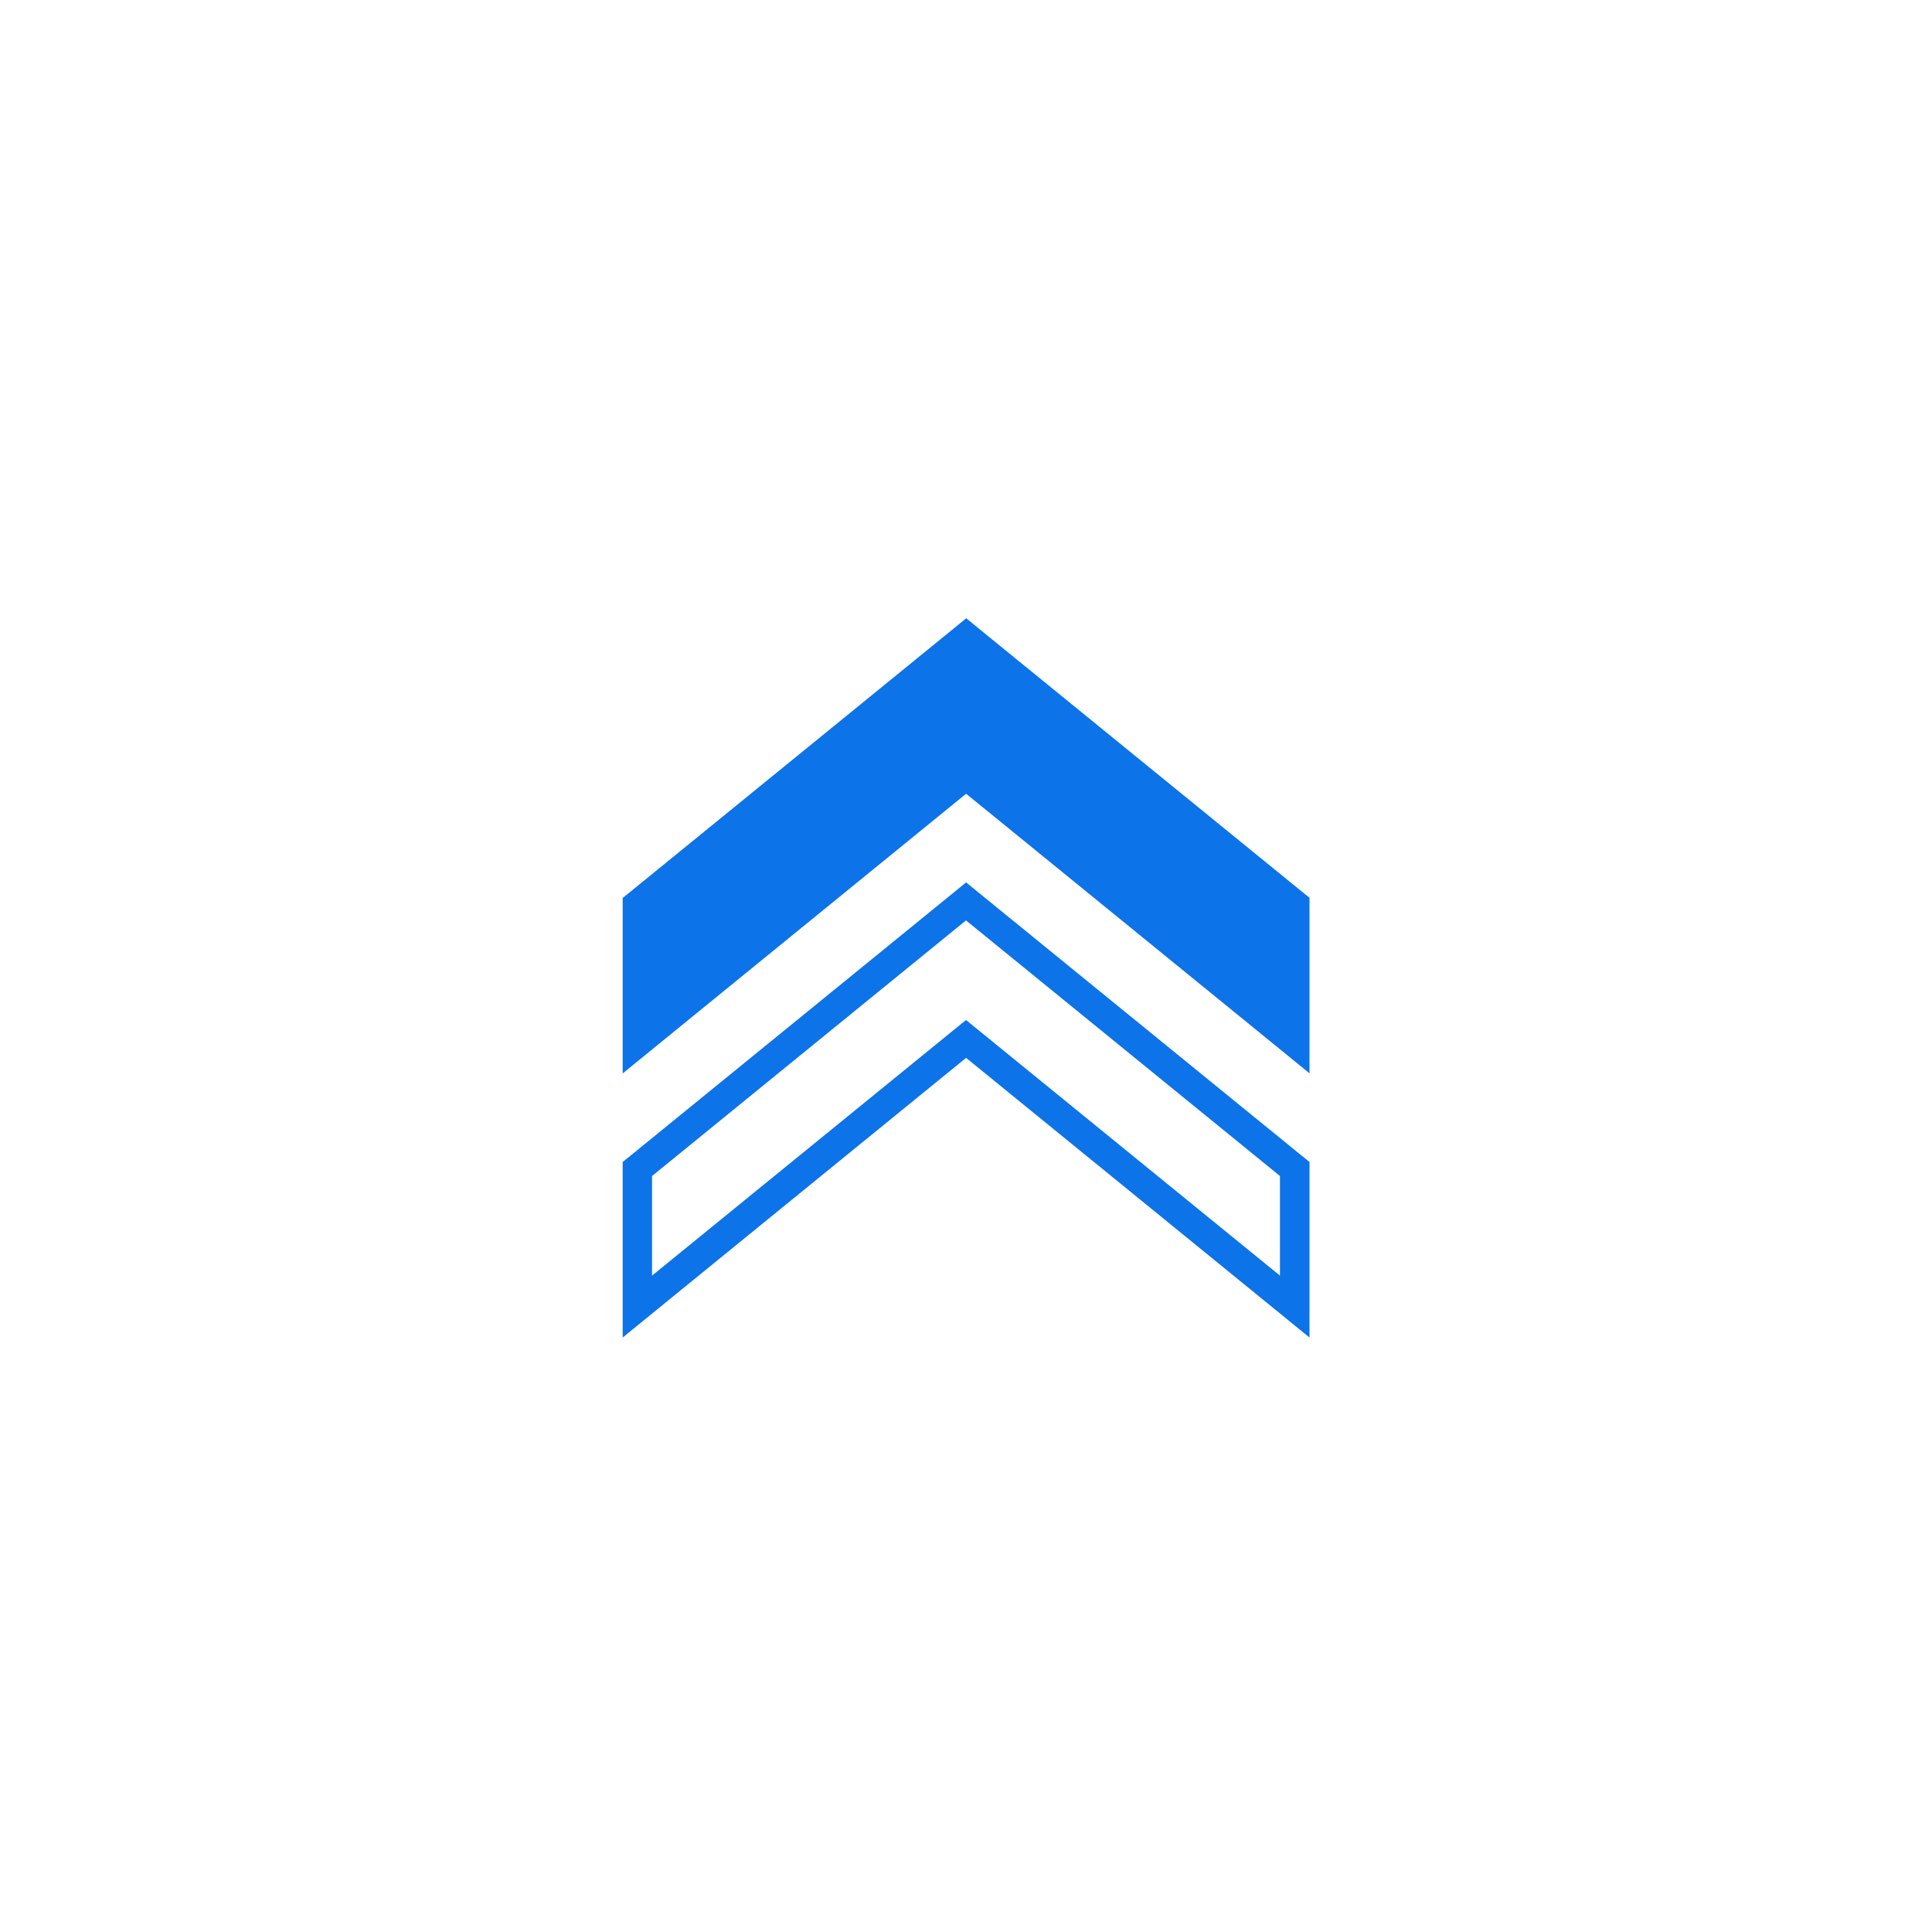 <?xml version="1.0" encoding="UTF-8"?>
<svg id="Layer_1" data-name="Layer 1" xmlns="http://www.w3.org/2000/svg" viewBox="0 0 200 200">
  <defs>
    <style>
      .cls-1 {
        fill: #0c73e9;
        stroke-width: 0px;
      }
    </style>
  </defs>
  <path class="cls-1" d="M100,95.28l32.5,26.46v10.31l-32.5-26.46-32.5,26.46v-10.31l32.5-26.46M100,91.35l-1.92,1.57-32.5,26.46-1.12.91v18.17l4.97-4.05,30.58-24.9,30.58,24.9,4.97,4.05v-18.17l-1.12-.91-32.5-26.46-1.92-1.57h0Z"/>
  <g>
    <polygon class="cls-1" points="100 80.23 65.98 107.93 65.98 93.69 100 65.99 134.02 93.69 134.02 107.93 100 80.23"/>
    <path class="cls-1" d="M100,67.95l32.5,26.46v10.31l-27.38-22.29-5.12-4.17-32.5,26.46v-10.31s32.5-26.46,32.5-26.46M100,64.02l-1.92,1.57-32.5,26.46-1.12.91v11.75s0,6.41,0,6.41l4.97-4.05,30.58-24.9,3.2,2.6,27.38,22.29,4.97,4.05v-18.17l-1.12-.91-32.5-26.46-1.92-1.57h0Z"/>
  </g>
</svg>